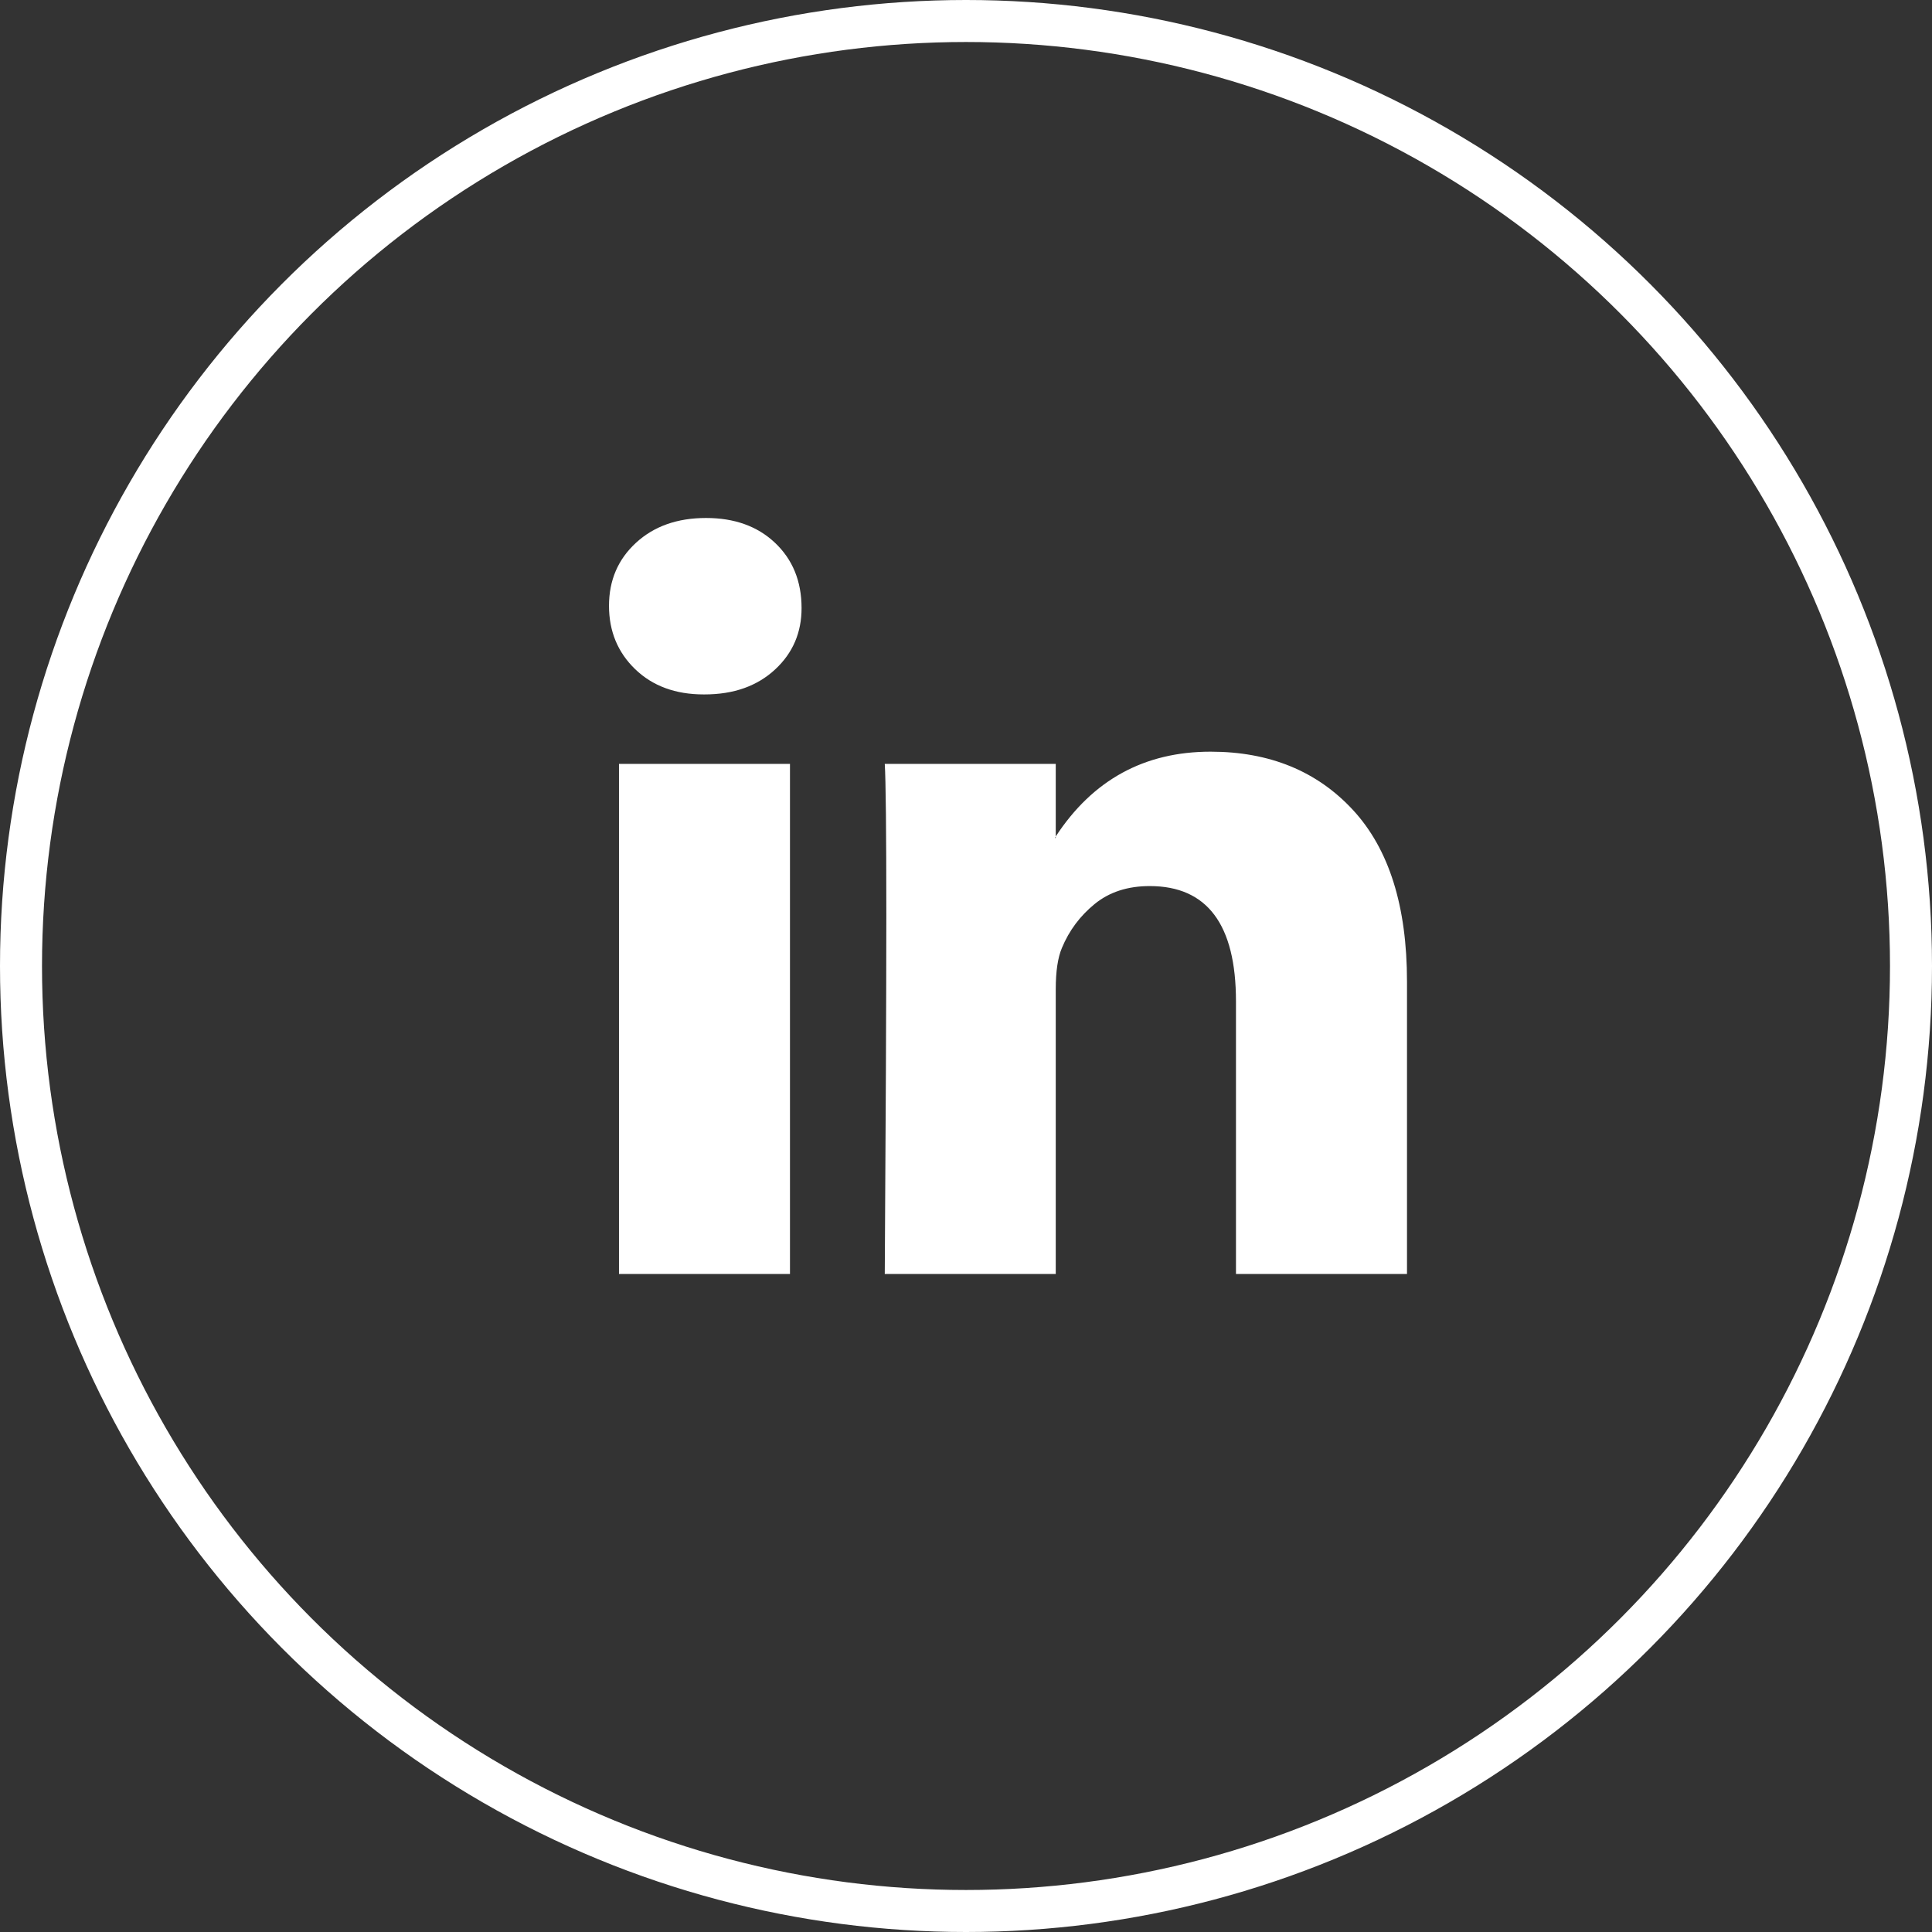 <svg enable-background="new 0 0 46 46" height="46" viewBox="0 0 46 46" width="46" xmlns="http://www.w3.org/2000/svg"><rect x="0" y="0" width="46" height="46" fill="#333333" stroke="none"/><circle cx="23" cy="23" fill="none" r="22.5" stroke="#fff"/><path d="m14.5 14.424c0-.606.214-1.106.642-1.5s.984-.591 1.669-.591c.672 0 1.217.194 1.632.582.428.4.642.921.642 1.564 0 .582-.208 1.067-.624 1.455-.428.4-.99.6-1.687.6h-.018c-.672 0-1.217-.2-1.632-.6s-.624-.904-.624-1.51zm.238 15.909v-12.145h4.071v12.145zm6.328 0h4.071v-6.782c0-.424.049-.752.147-.982.171-.412.431-.761.779-1.045.349-.285.786-.427 1.311-.427 1.369 0 2.054.915 2.054 2.745v6.491h4.072v-6.963c0-1.794-.428-3.154-1.284-4.082-.856-.927-1.987-1.391-3.393-1.391-1.577 0-2.806.673-3.686 2.018v.036h-.018l.018-.036v-1.727h-4.071c.024.388.037 1.594.037 3.618-.001 2.024-.013 4.867-.037 8.527z" fill="#fff"/></svg>